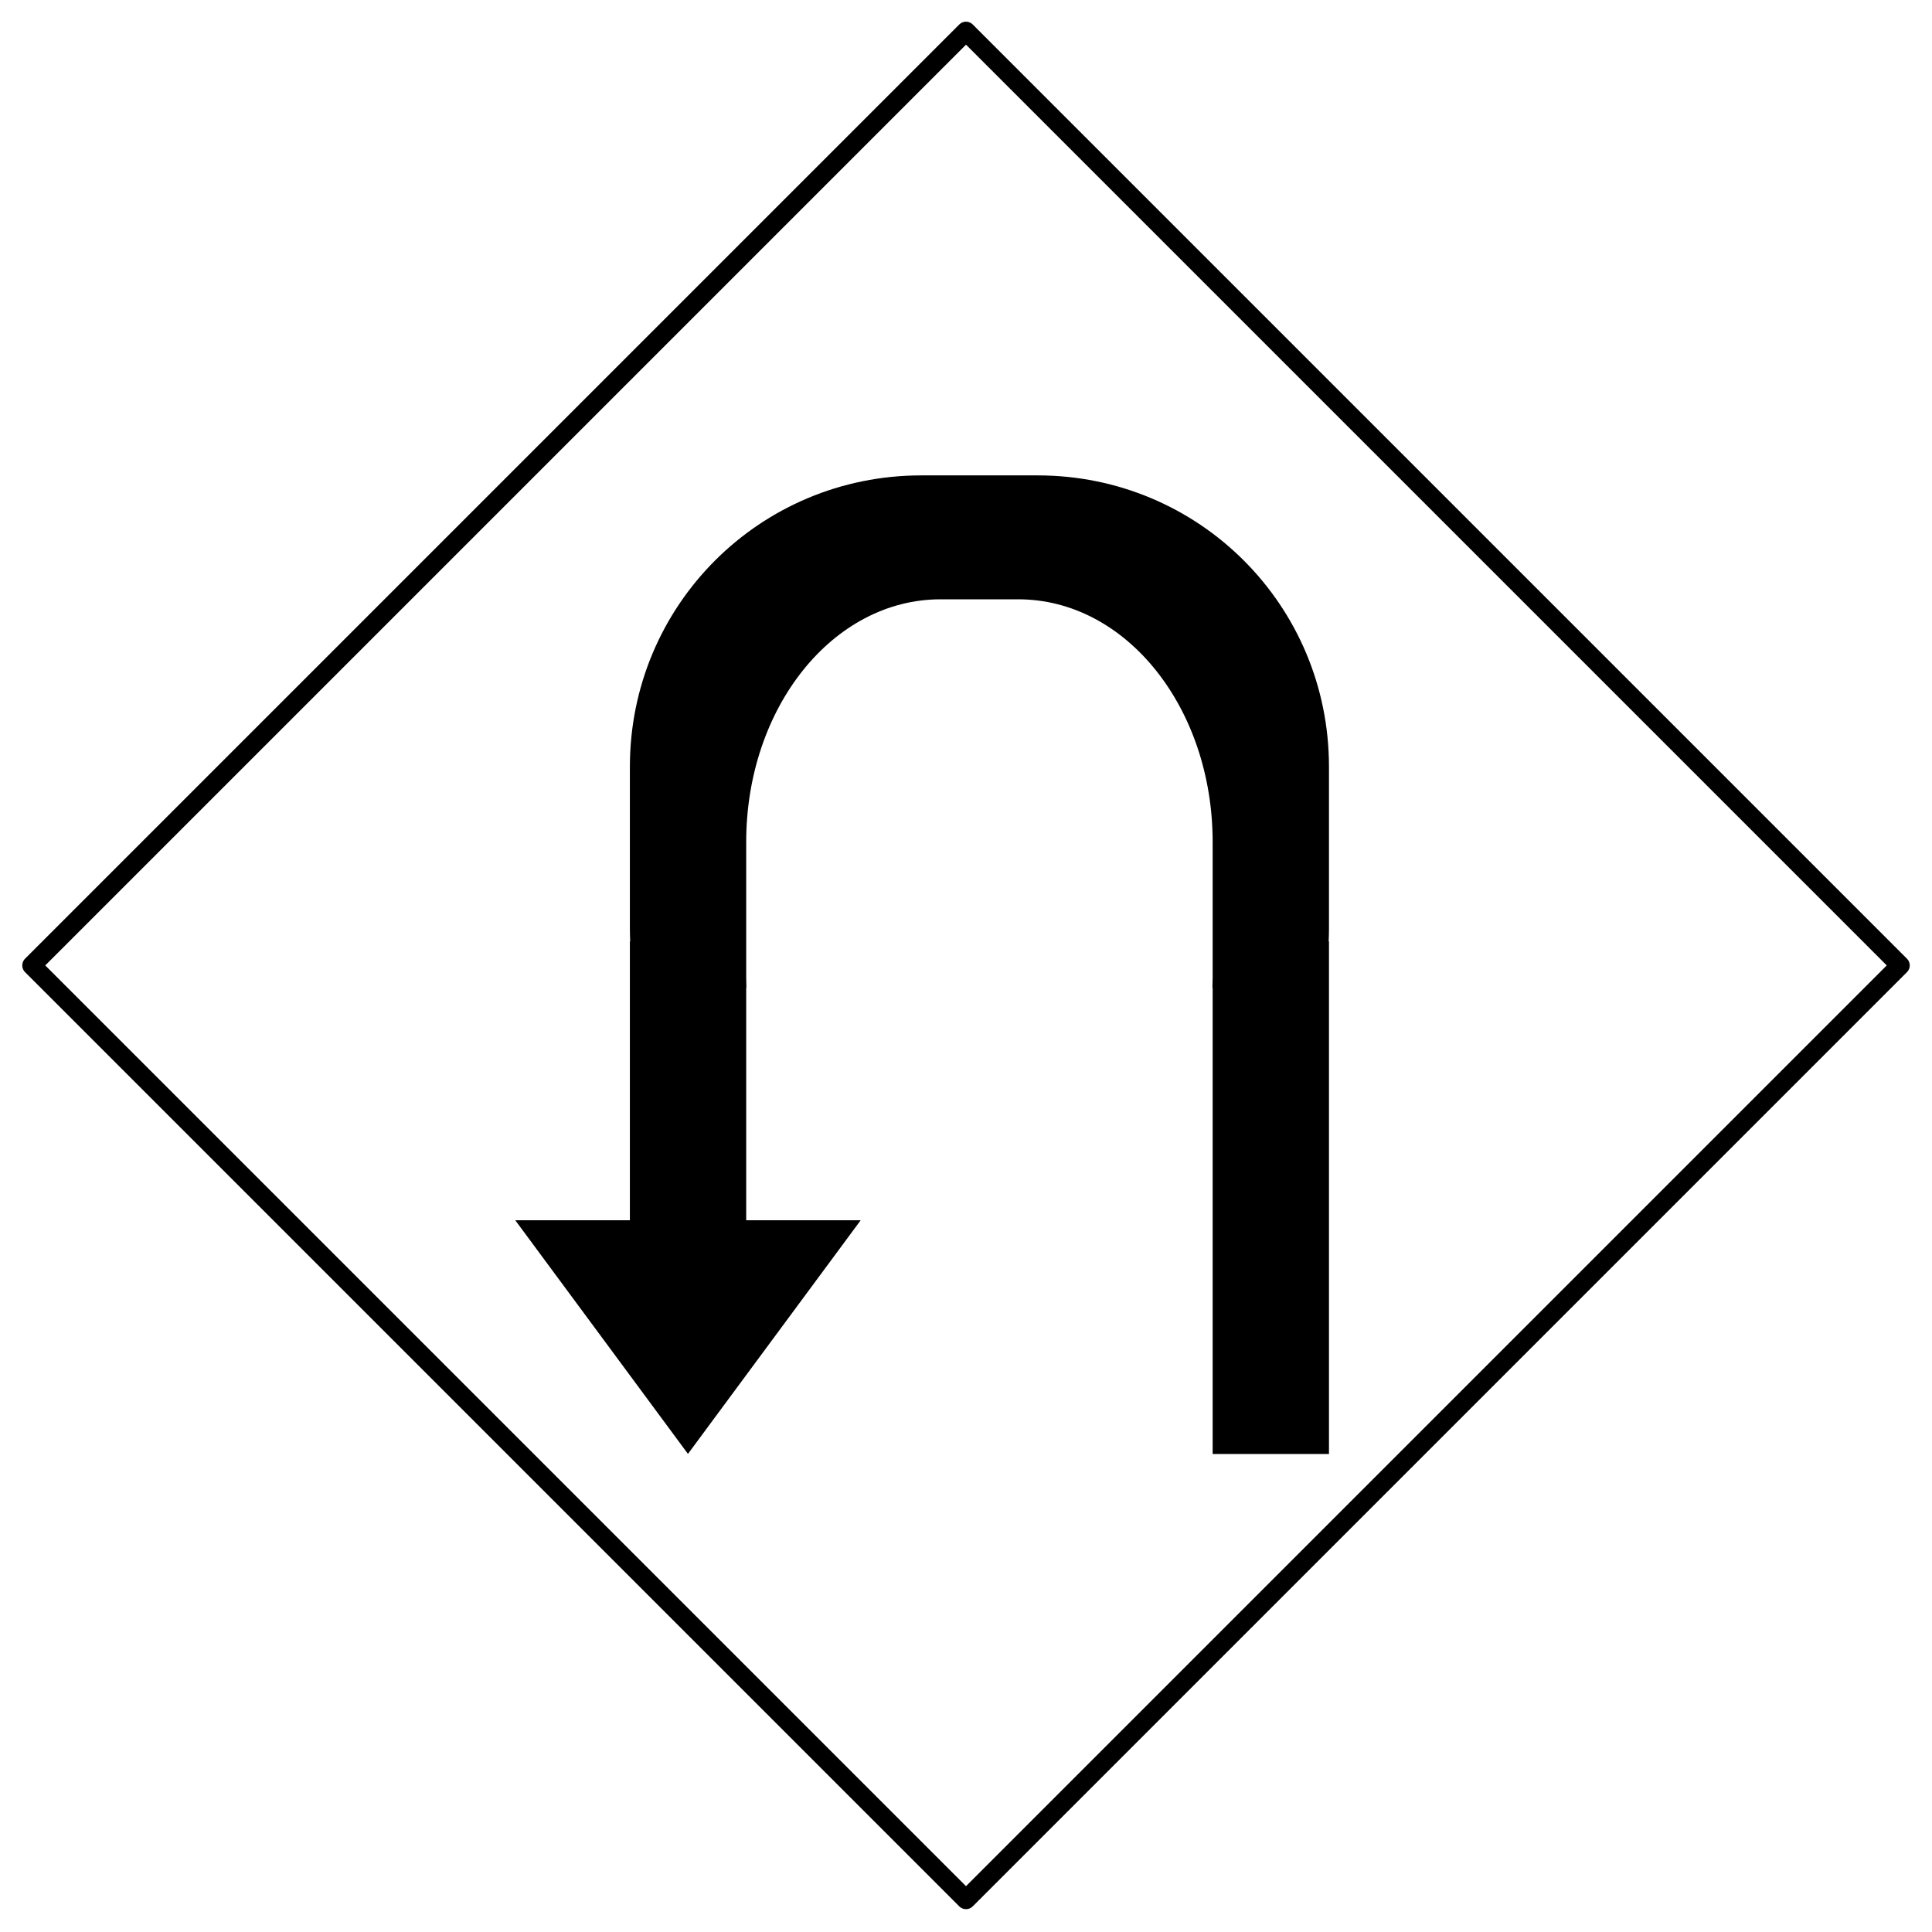 <?xml version="1.0" encoding="UTF-8"?>
<!-- Uploaded to: SVG Repo, www.svgrepo.com, Generator: SVG Repo Mixer Tools -->
<svg width="800px" height="800px" version="1.1" viewBox="144 144 512 512" xmlns="http://www.w3.org/2000/svg">
 <path d="m280.55 467.38h30.375v-73.891h0.082c-0.047-1.098-0.082-2.195-0.082-3.305v-43c0-42.77 34.434-77.199 77.199-77.199h30.867c42.77 0 77.199 34.434 77.199 77.199v43c0 1.109-0.035 2.207-0.082 3.305h0.082v135.84h-30.824v-123.54h-0.059c0.035-0.914 0.059-1.828 0.059-2.758v-35.848c0-35.652-22.973-64.359-51.508-64.359h-20.602c-28.539 0-51.508 28.707-51.508 64.359v35.848c0 0.926 0.023 1.84 0.059 2.758h-0.059v61.594h30.34l-45.773 61.91z"/>
 <path transform="matrix(13.464 13.464 -13.464 13.464 148.09 -5003.5)" d="m200.82 182.11h18.388v18.388h-18.388zm0 0" fill="none" stroke="#000000" stroke-linecap="round" stroke-linejoin="round" stroke-width=".265"/>
</svg>